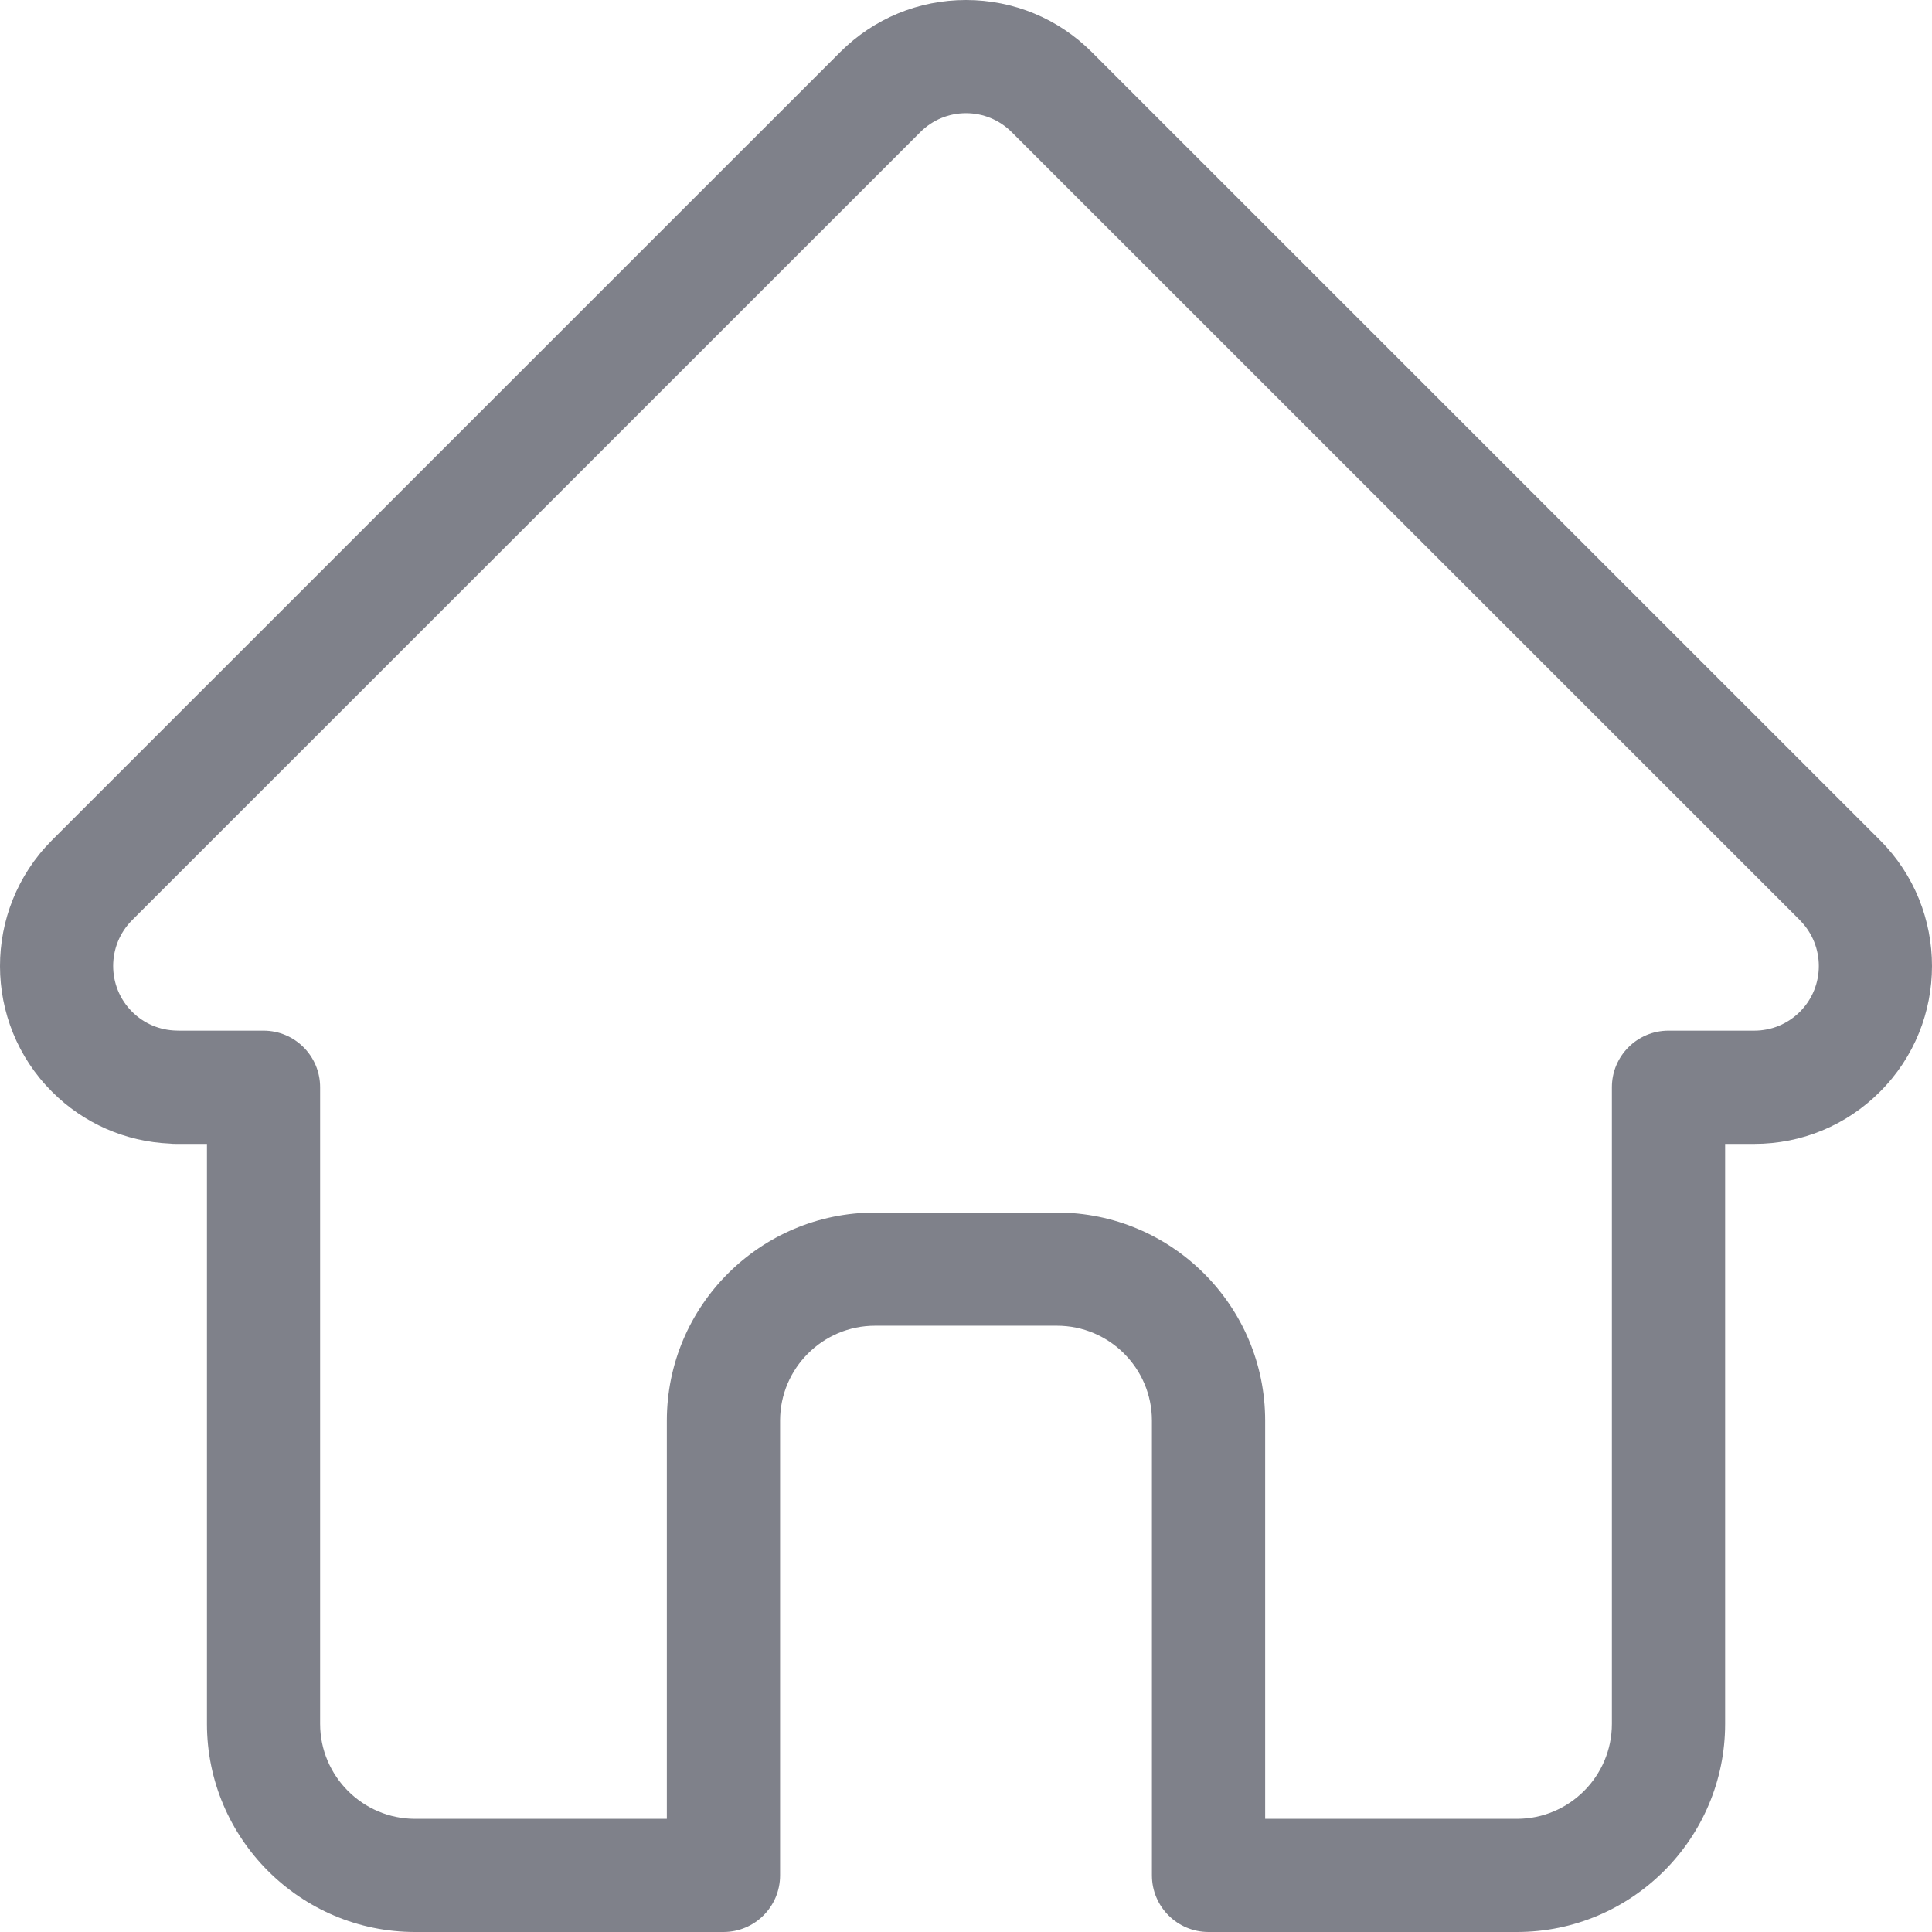 <svg width="26" height="26" viewBox="0 0 26 26" fill="none" xmlns="http://www.w3.org/2000/svg">
<path opacity="0.6" d="M25.302 11.309C25.301 11.308 25.3 11.307 25.3 11.307L14.693 0.701C14.241 0.249 13.639 0 13 0C12.361 0 11.76 0.249 11.307 0.701L0.706 11.301C0.702 11.305 0.699 11.309 0.695 11.312C-0.233 12.246 -0.232 13.761 0.7 14.692C1.125 15.118 1.687 15.364 2.288 15.39C2.313 15.393 2.337 15.394 2.362 15.394H2.785V23.199C2.785 24.743 4.042 26 5.586 26H9.736C10.157 26 10.498 25.659 10.498 25.238V19.119C10.498 18.414 11.072 17.841 11.776 17.841H14.224C14.929 17.841 15.502 18.414 15.502 19.119V25.238C15.502 25.659 15.843 26 16.264 26H20.414C21.959 26 23.216 24.743 23.216 23.199V15.394H23.608C24.247 15.394 24.848 15.145 25.3 14.692C26.233 13.76 26.233 12.242 25.302 11.309ZM24.223 13.615C24.058 13.78 23.84 13.87 23.608 13.87H22.454C22.033 13.87 21.692 14.211 21.692 14.632V23.199C21.692 23.903 21.119 24.477 20.414 24.477H17.026V19.119C17.026 17.575 15.769 16.318 14.224 16.318H11.776C10.231 16.318 8.974 17.575 8.974 19.119V24.477H5.586C4.882 24.477 4.308 23.903 4.308 23.199V14.632C4.308 14.211 3.967 13.87 3.546 13.87H2.412C2.4 13.87 2.389 13.869 2.377 13.869C2.15 13.865 1.937 13.775 1.777 13.615C1.438 13.276 1.438 12.724 1.777 12.384C1.778 12.384 1.778 12.384 1.778 12.384L1.778 12.383L12.385 1.778C12.549 1.614 12.768 1.523 13 1.523C13.232 1.523 13.451 1.614 13.615 1.778L24.22 12.381C24.221 12.383 24.223 12.384 24.224 12.386C24.562 12.726 24.561 13.277 24.223 13.615Z" fill="#2A2D3D"/>
</svg>
